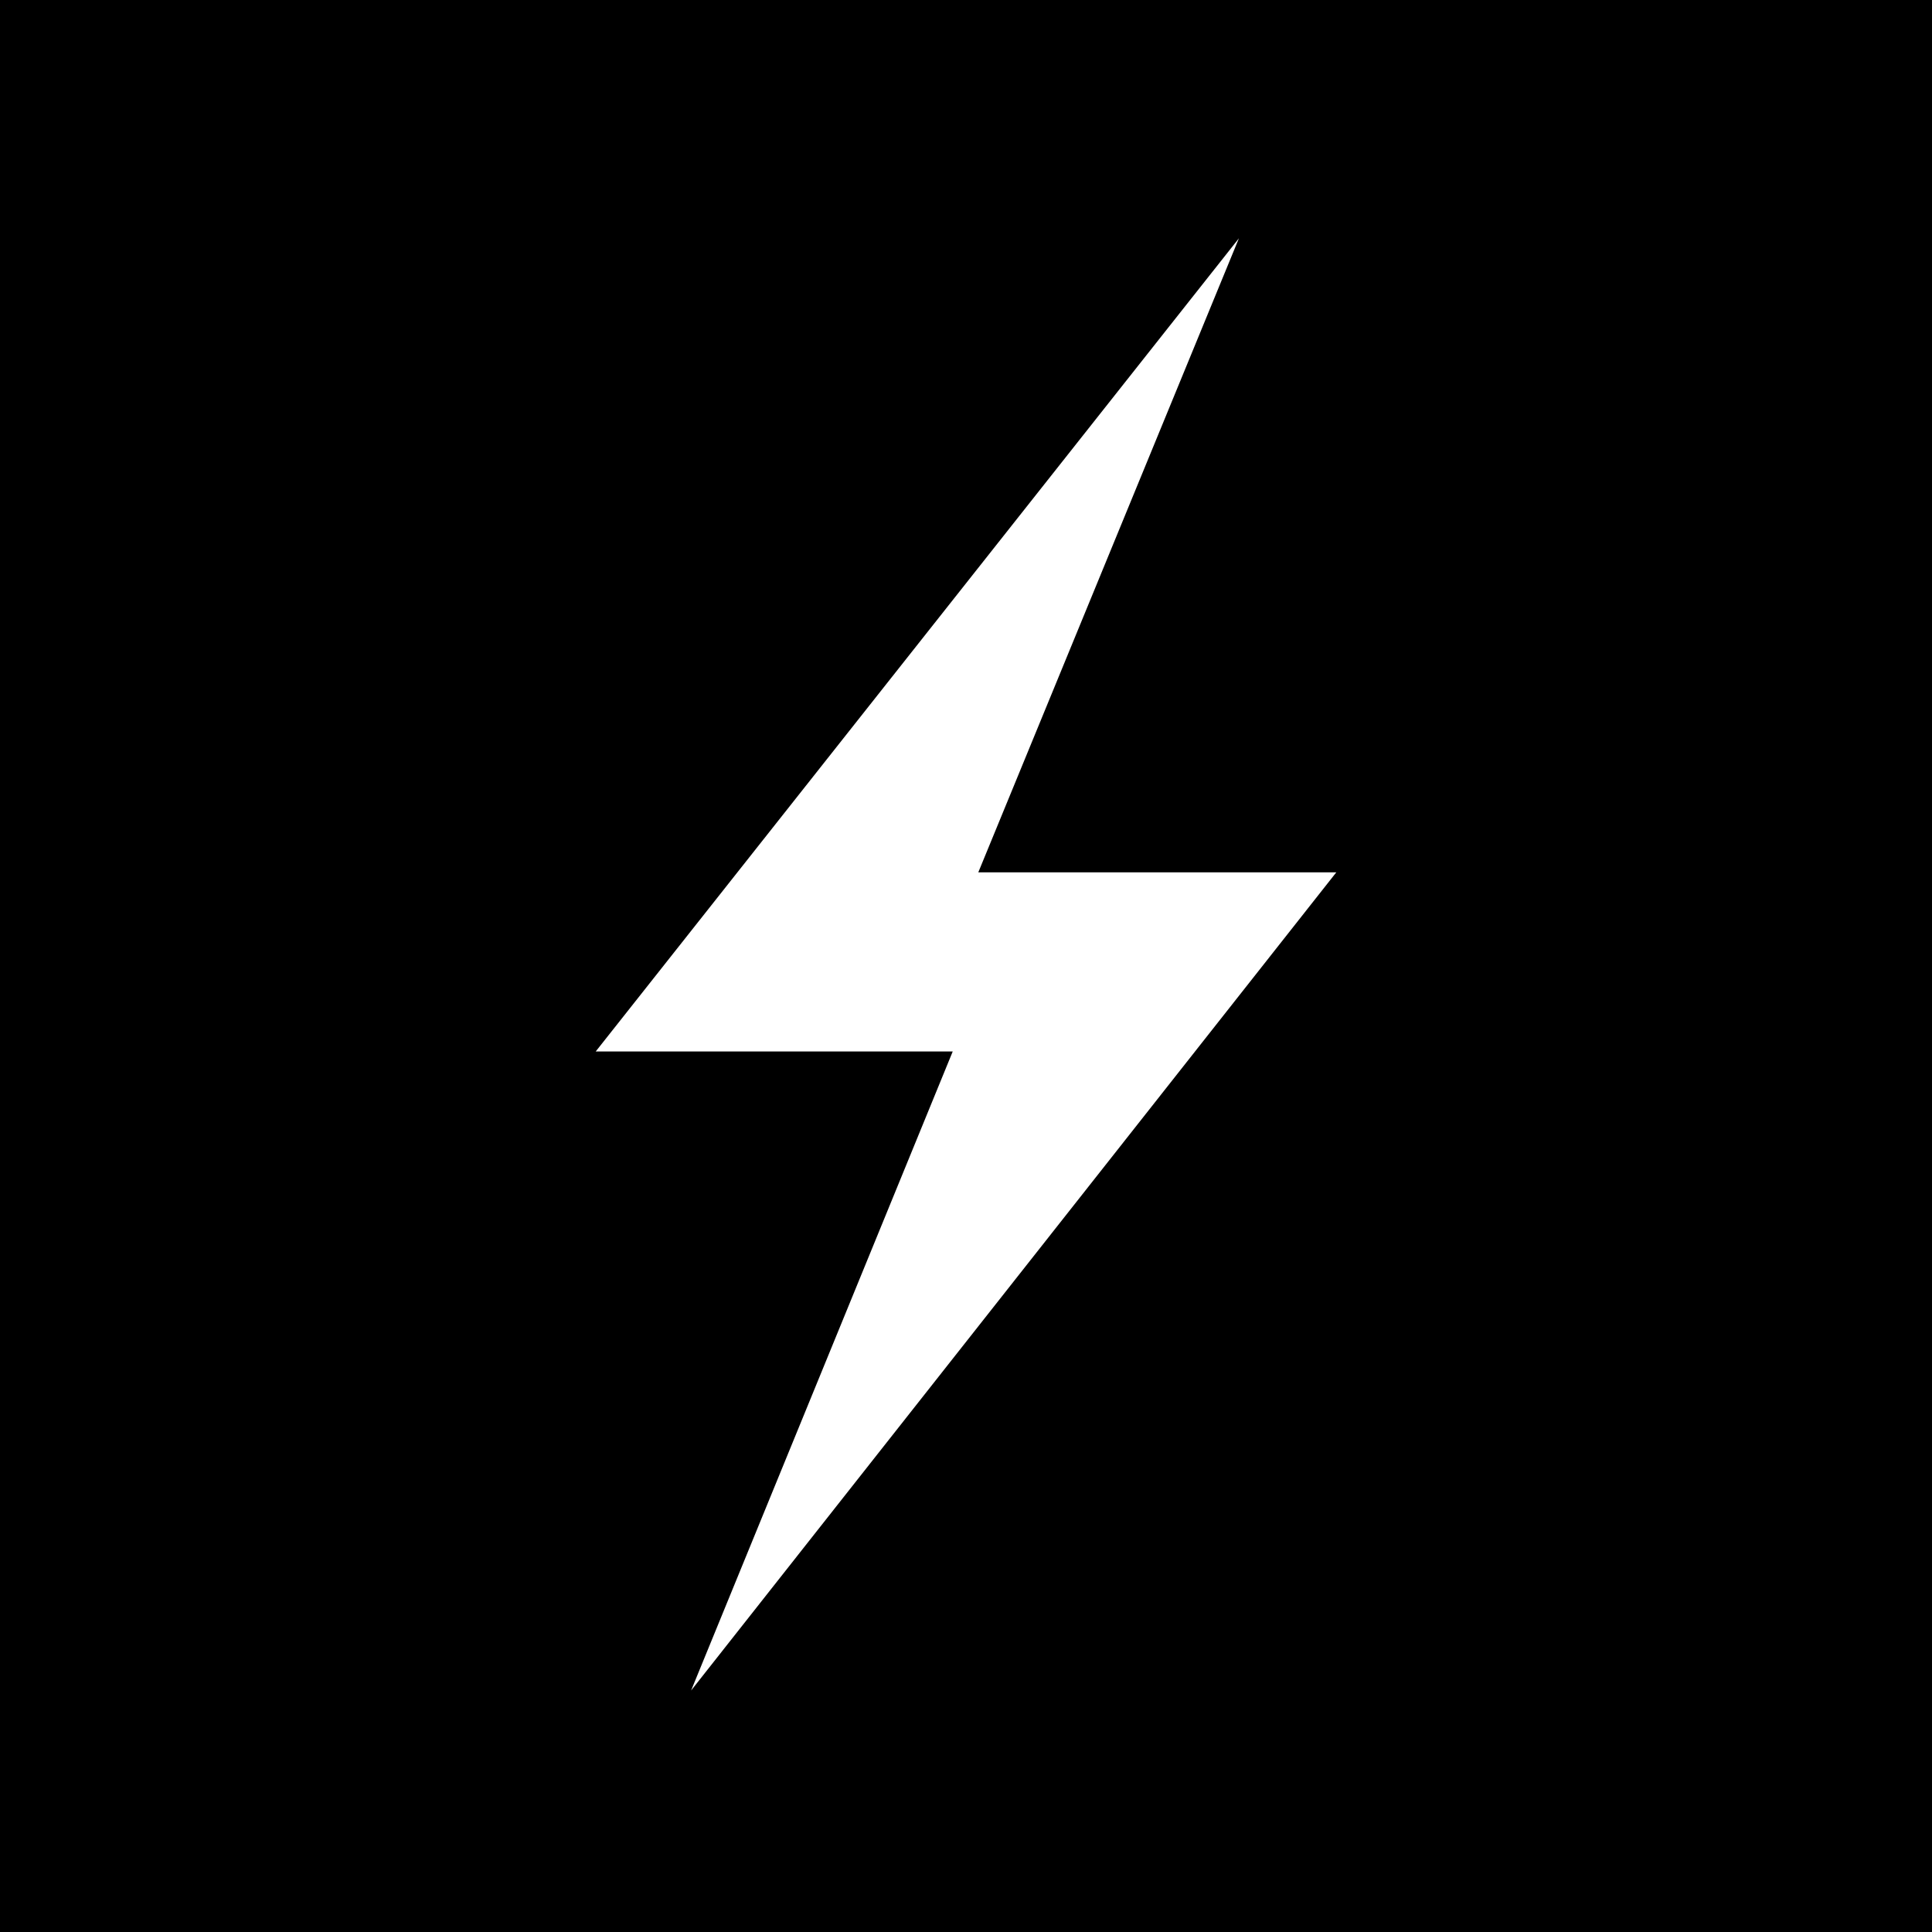 <svg width="600" height="600" viewBox="0 0 600 600" fill="none" xmlns="http://www.w3.org/2000/svg">
<rect width="600" height="600" fill="black"/>
<path d="M415 270.912H303.818L384.761 74L185 326.55H295.876L214.628 525L415 270.912Z" fill="white"/>
</svg>

